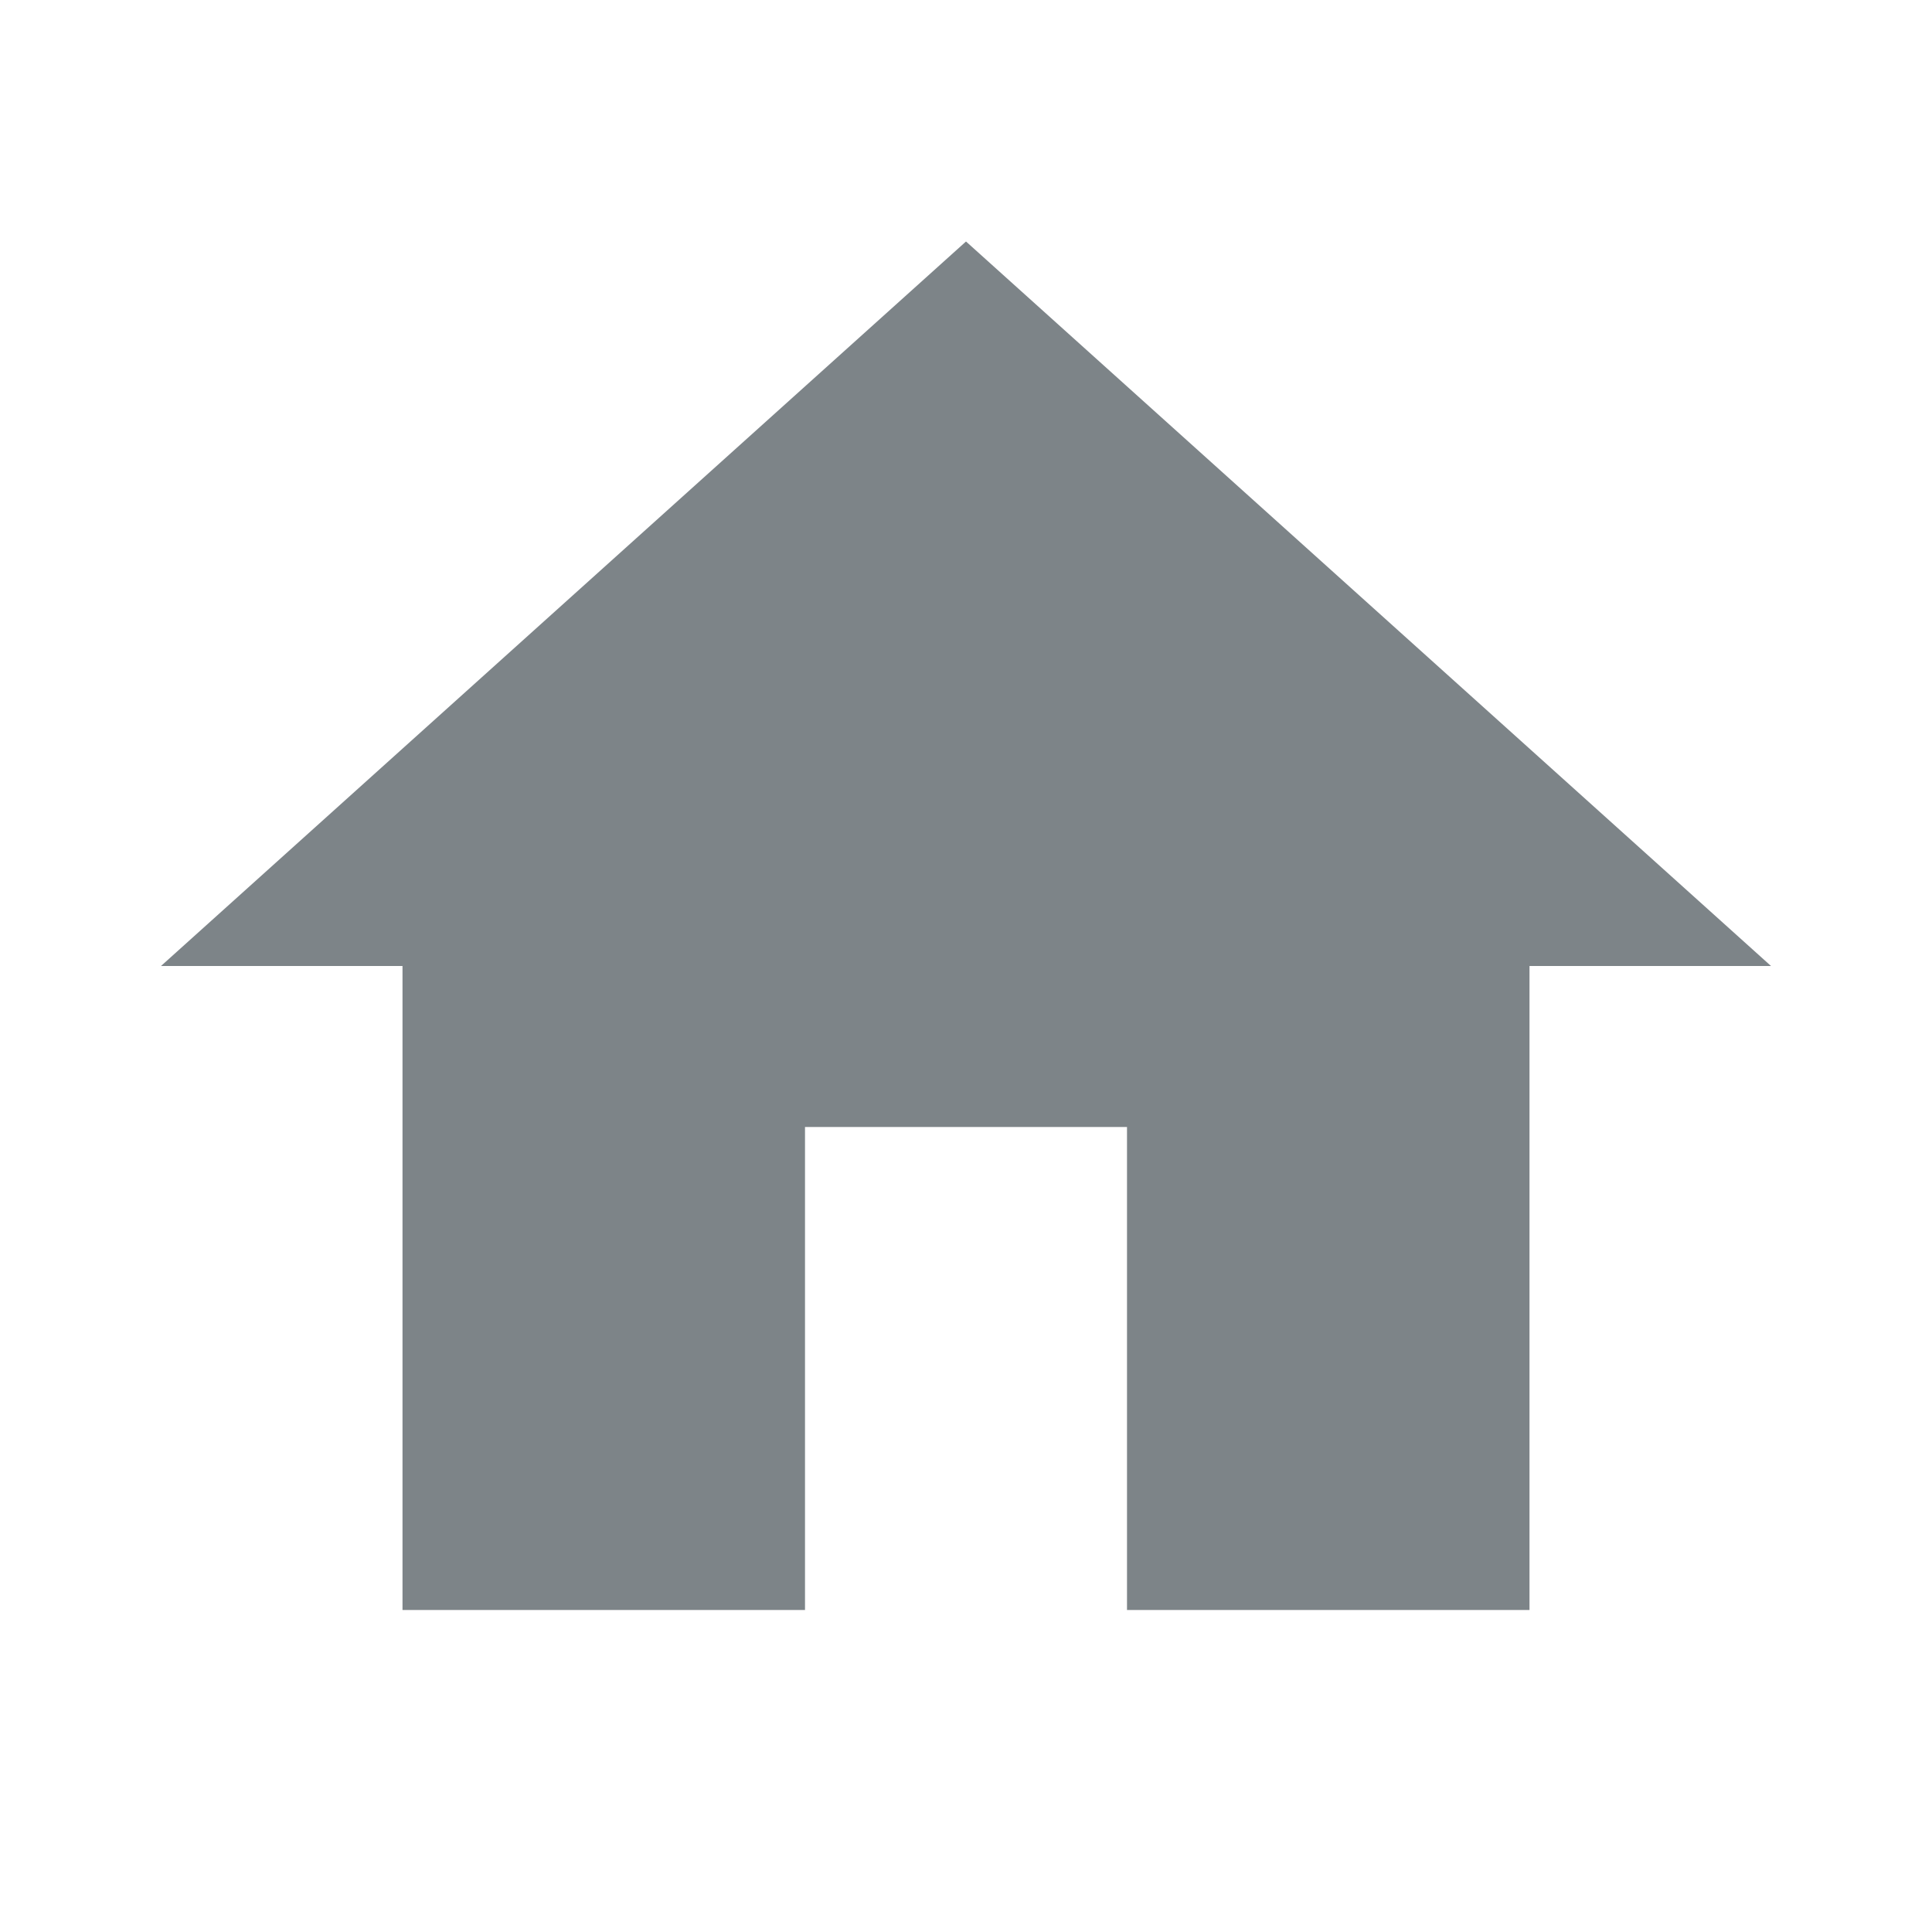 <?xml version="1.0" encoding="UTF-8"?>
<svg xmlns="http://www.w3.org/2000/svg" height="24px" viewBox="0 0 24 24" width="24px" fill="#7d8488">
  <path d="M0 0h24v24H0z" fill="none"></path>
  <path d="M10 20v-6h4v6h5v-8h3L12 3 2 12h3v8z"></path>
</svg>
